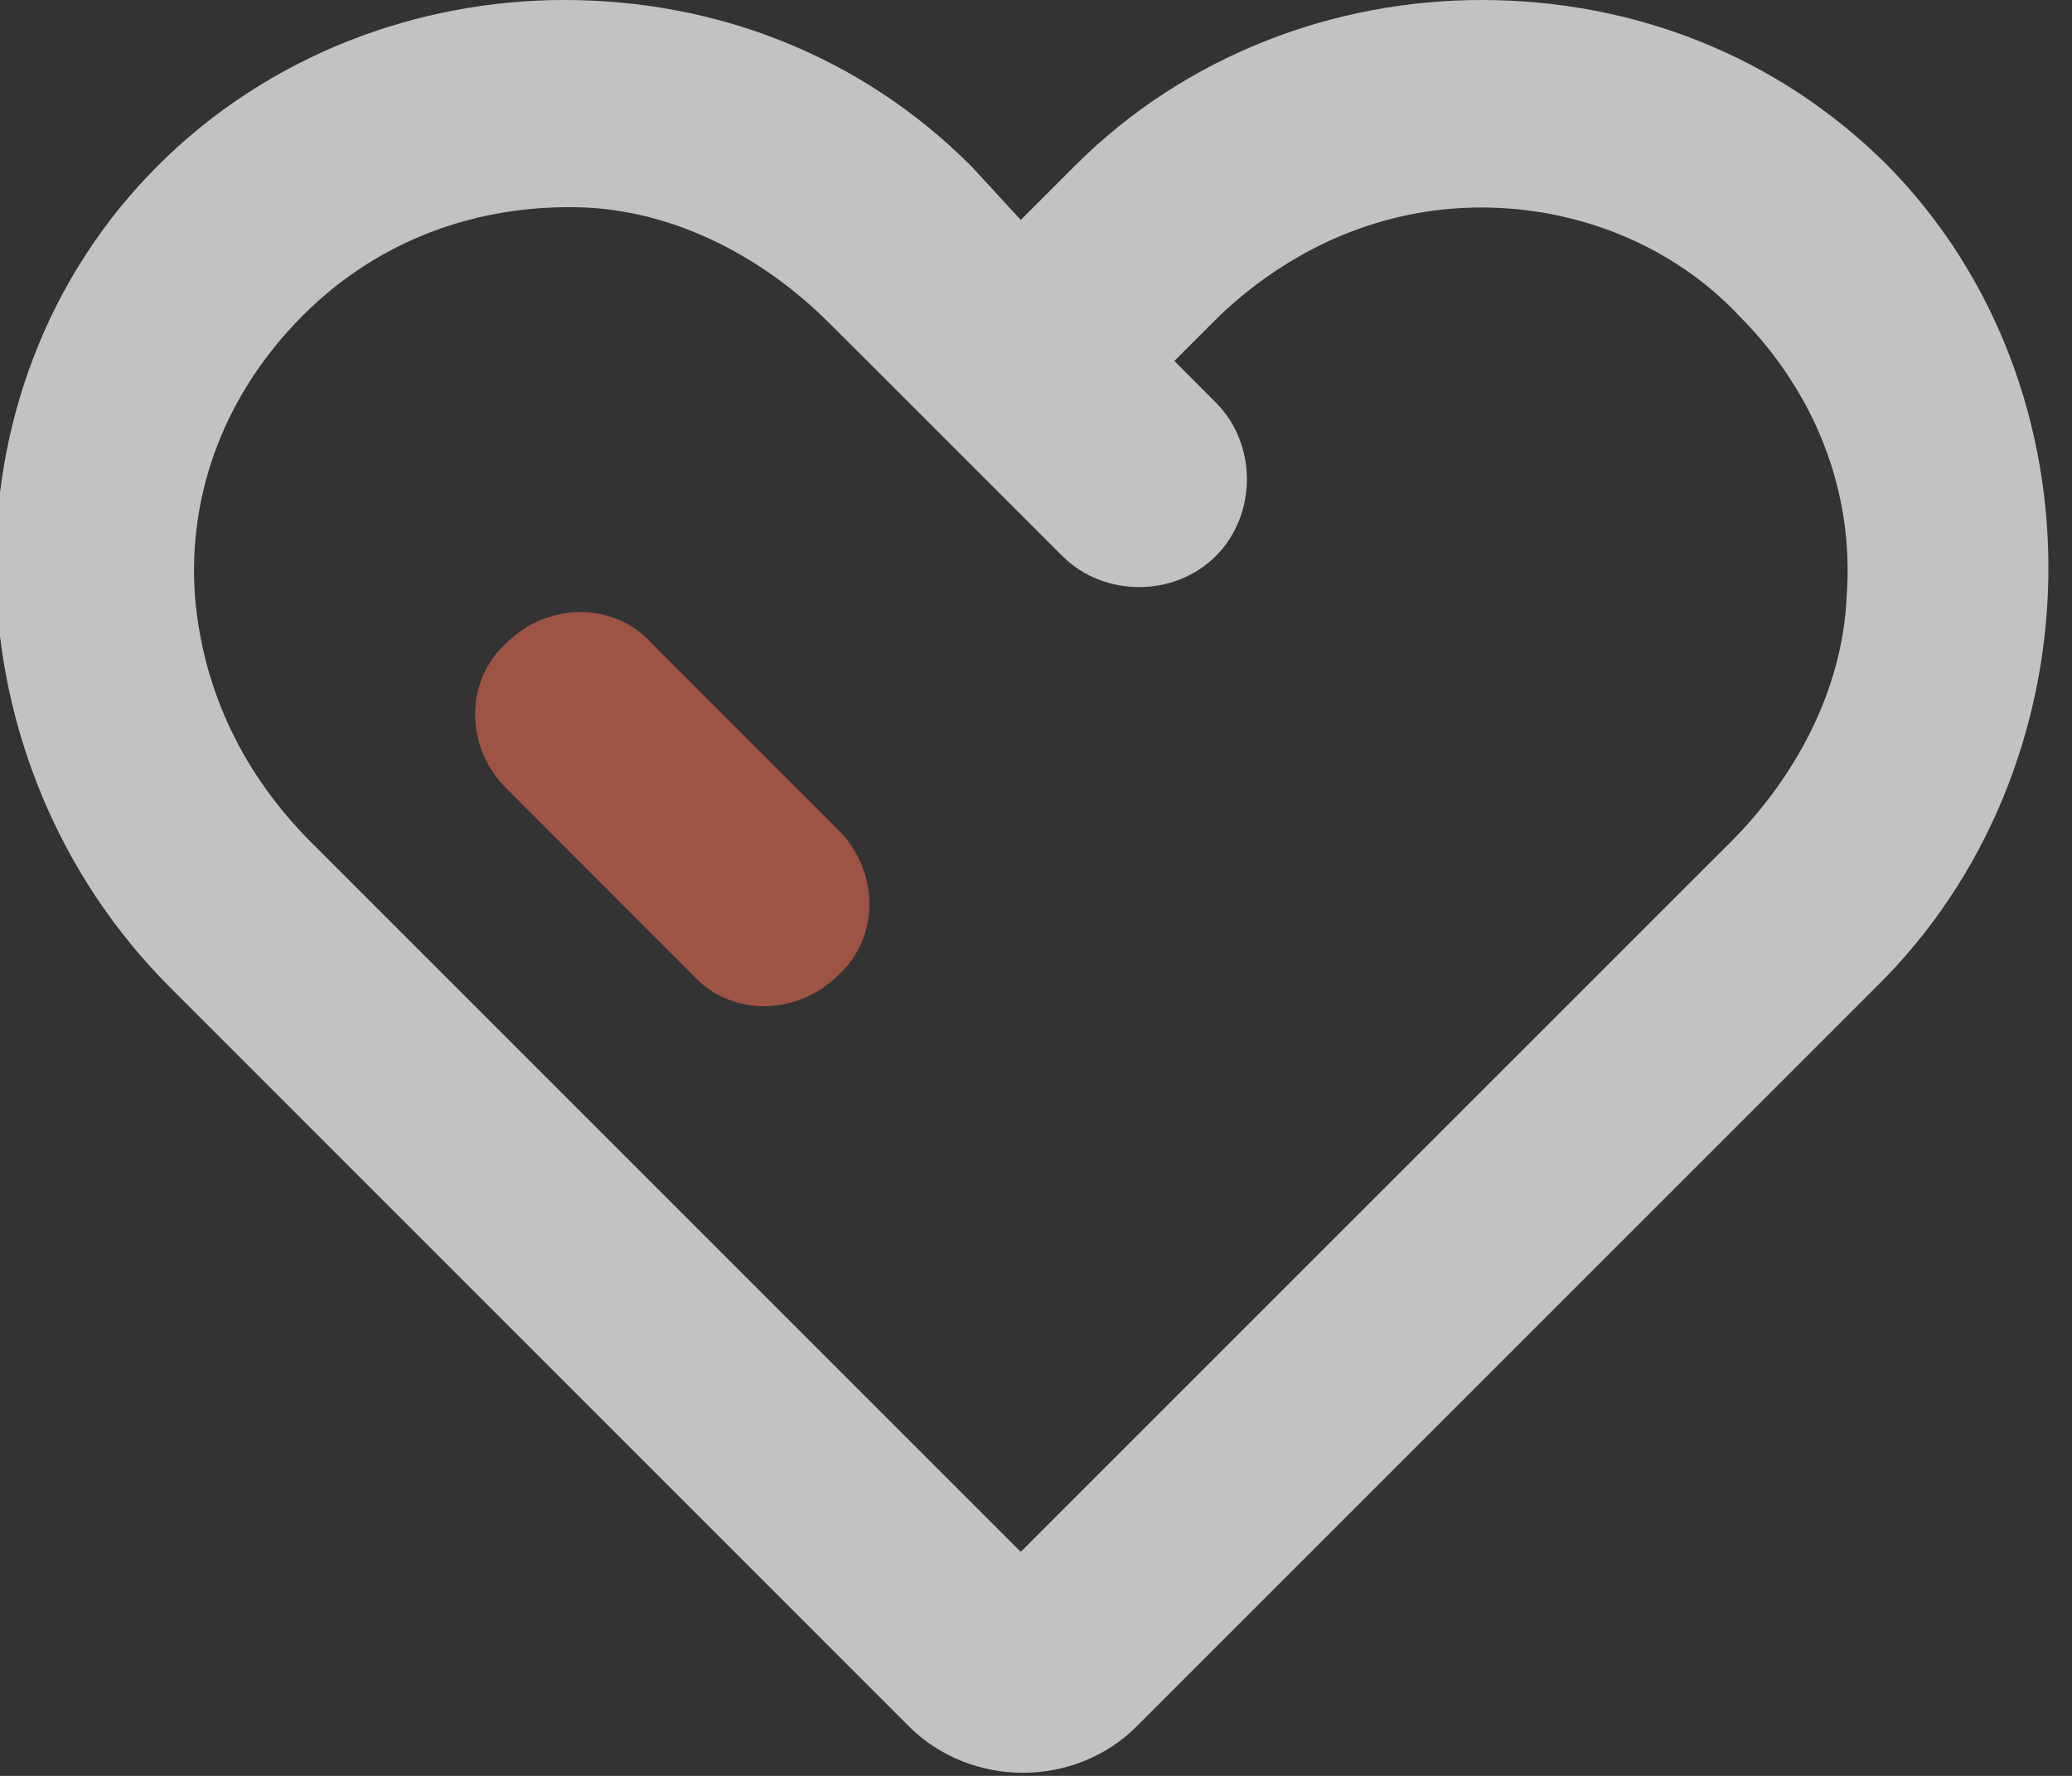 <svg width="14" height="12" viewBox="0 0 14 12" fill="none" xmlns="http://www.w3.org/2000/svg">
<rect x="0" y="0" width="14" height="12" fill="#333333" stroke="none"/>
<g opacity="0.7" clip-path="url(#clip0_6_44)">
<path d="M12.757 1.121C12 0.364 11.019 0 10.009 0C9.028 0 8.019 0.364 7.262 1.121L6.897 1.486L6.561 1.121C5.804 0.364 4.822 0 3.813 0C2.832 0 1.822 0.364 1.065 1.121C-0.449 2.636 -0.365 5.159 1.15 6.673L1.43 6.953L6.14 11.664C6.561 12.084 7.262 12.084 7.682 11.664L12.393 6.953L12.673 6.673C14.187 5.187 14.243 2.636 12.757 1.121ZM12.477 4.037C12.449 4.654 12.14 5.243 11.692 5.692L11.383 6L6.897 10.486L2.411 6L2.103 5.692C1.654 5.243 1.374 4.682 1.318 4.037C1.262 3.308 1.542 2.636 2.047 2.131C2.551 1.626 3.224 1.374 3.953 1.402C4.57 1.43 5.159 1.738 5.607 2.187L5.916 2.495L6.449 3.028L7.178 3.757C7.458 4.037 7.935 4.037 8.215 3.757C8.495 3.477 8.495 3 8.215 2.72L7.935 2.439L8.243 2.131C8.748 1.654 9.364 1.402 10.009 1.402C10.654 1.402 11.299 1.654 11.748 2.131C12.252 2.636 12.533 3.308 12.477 4.037Z" fill="white"/>
<path d="M4.682 6.589L3.421 5.327C3.14 5.047 3.14 4.598 3.421 4.346C3.701 4.066 4.15 4.066 4.402 4.346L5.664 5.608C5.944 5.888 5.944 6.337 5.664 6.589C5.383 6.869 4.935 6.869 4.682 6.589Z" fill="#CB624D"/>
</g>
<defs>
<clipPath id="clip0_6_44">
<rect width="13.851" height="12" fill="white"/>
</clipPath>
</defs>
</svg>

